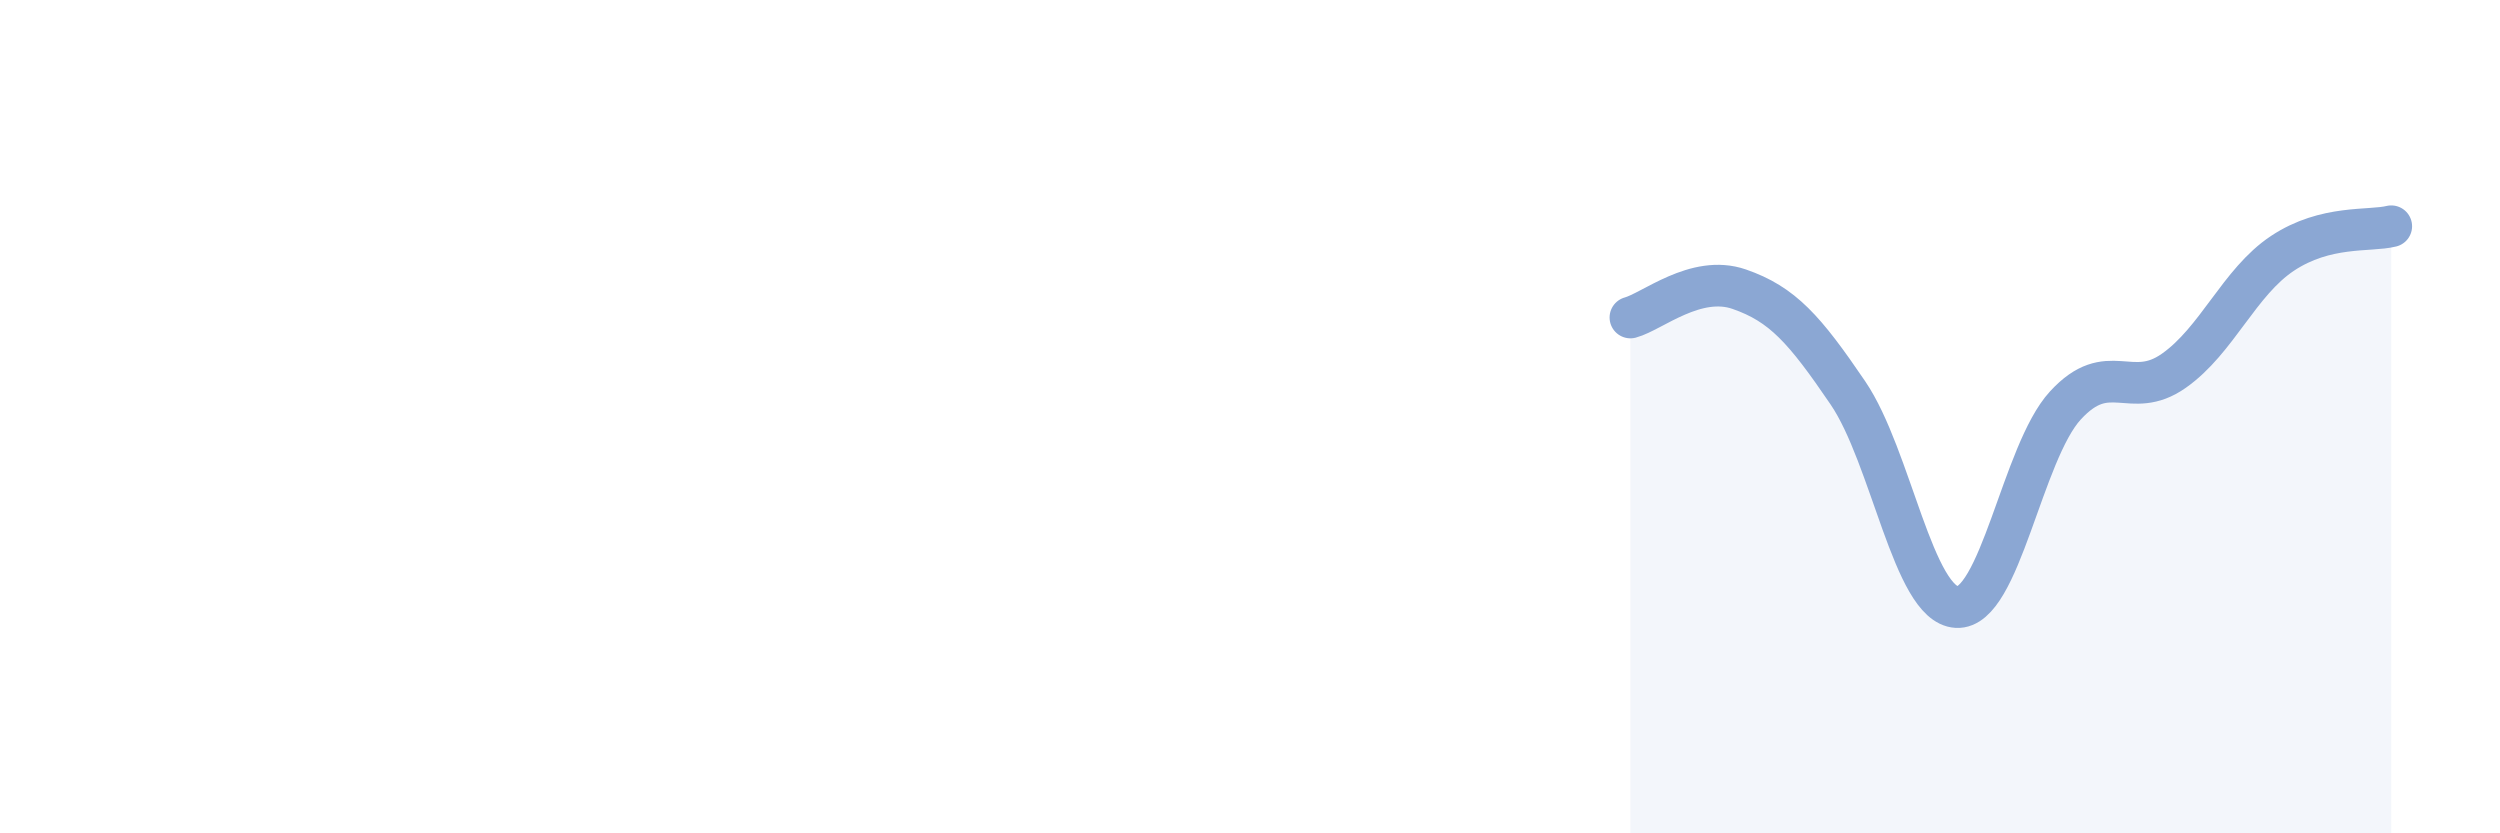 
    <svg width="60" height="20" viewBox="0 0 60 20" xmlns="http://www.w3.org/2000/svg">
      <path
        d="M 39.13,7.62 C 39.65,7.48 40.7,6.58 41.74,6.94 C 42.78,7.3 43.31,7.9 44.35,9.43 C 45.39,10.96 45.92,14.51 46.96,14.57 C 48,14.63 48.53,10.86 49.57,9.73 C 50.61,8.6 51.13,9.63 52.17,8.9 C 53.21,8.17 53.74,6.77 54.78,6.08 C 55.82,5.39 56.87,5.56 57.39,5.43L57.39 20L39.13 20Z"
        fill="#8ba7d3"
        opacity="0.1"
        stroke-linecap="round"
        stroke-linejoin="round"
      />
      <path
        d="M 39.13,7.62 C 39.65,7.48 40.7,6.58 41.74,6.94 C 42.78,7.3 43.31,7.9 44.35,9.43 C 45.39,10.96 45.92,14.51 46.96,14.57 C 48,14.63 48.53,10.86 49.57,9.73 C 50.61,8.6 51.13,9.63 52.17,8.9 C 53.21,8.17 53.74,6.77 54.78,6.08 C 55.82,5.39 56.87,5.56 57.39,5.43"
        stroke="#8ba7d3"
        stroke-width="1"
        fill="none"
        stroke-linecap="round"
        stroke-linejoin="round"
      />
    </svg>
  